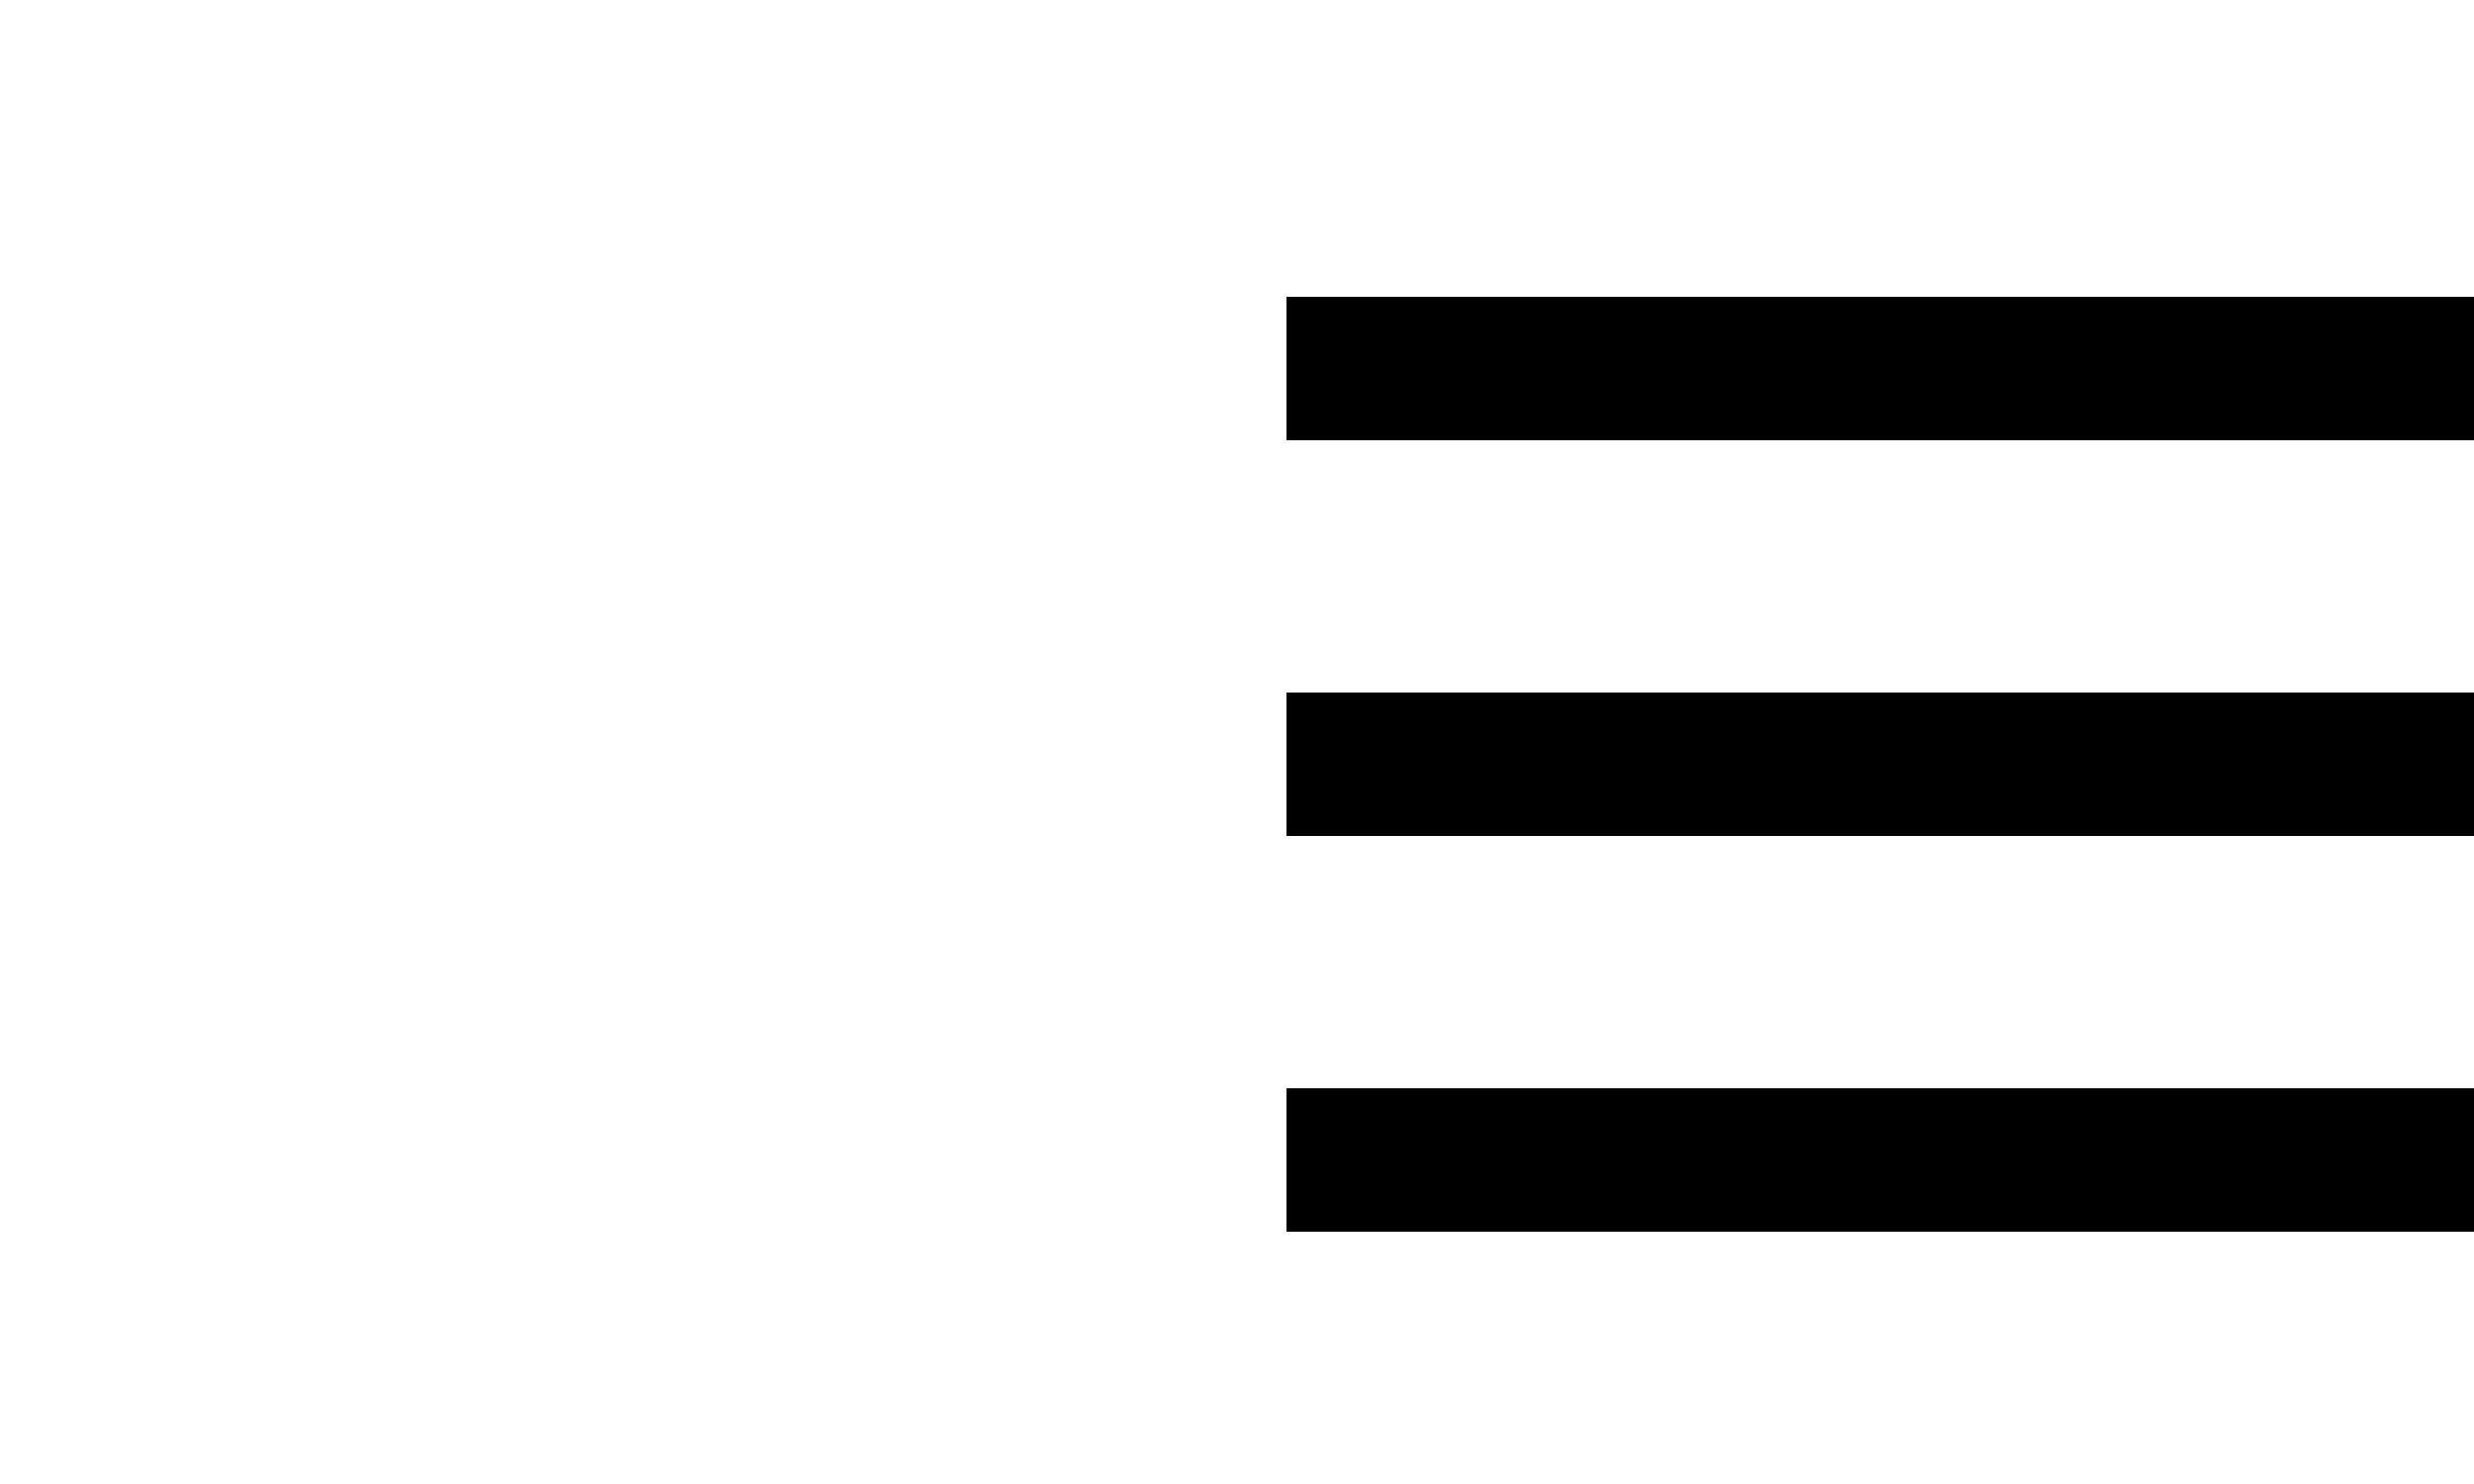 <?xml version="1.0" encoding="utf-8"?>
<!-- Generator: Adobe Illustrator 20.1.0, SVG Export Plug-In . SVG Version: 6.00 Build 0)  -->
<svg version="1.1" id="Layer_2" xmlns="http://www.w3.org/2000/svg" xmlns:xlink="http://www.w3.org/1999/xlink" x="0px" y="0px"
	 width="50px" height="30px" viewBox="0 0 50 30" style="enable-background:new 0 0 50 30;" xml:space="preserve">
<g>
	<g>
		<path d="M26,6v2.9h24V6H26z M26,16.9h24V14H26V16.9z M26,24.9h24V22H26V24.9z"/>
	</g>
</g>
</svg>
